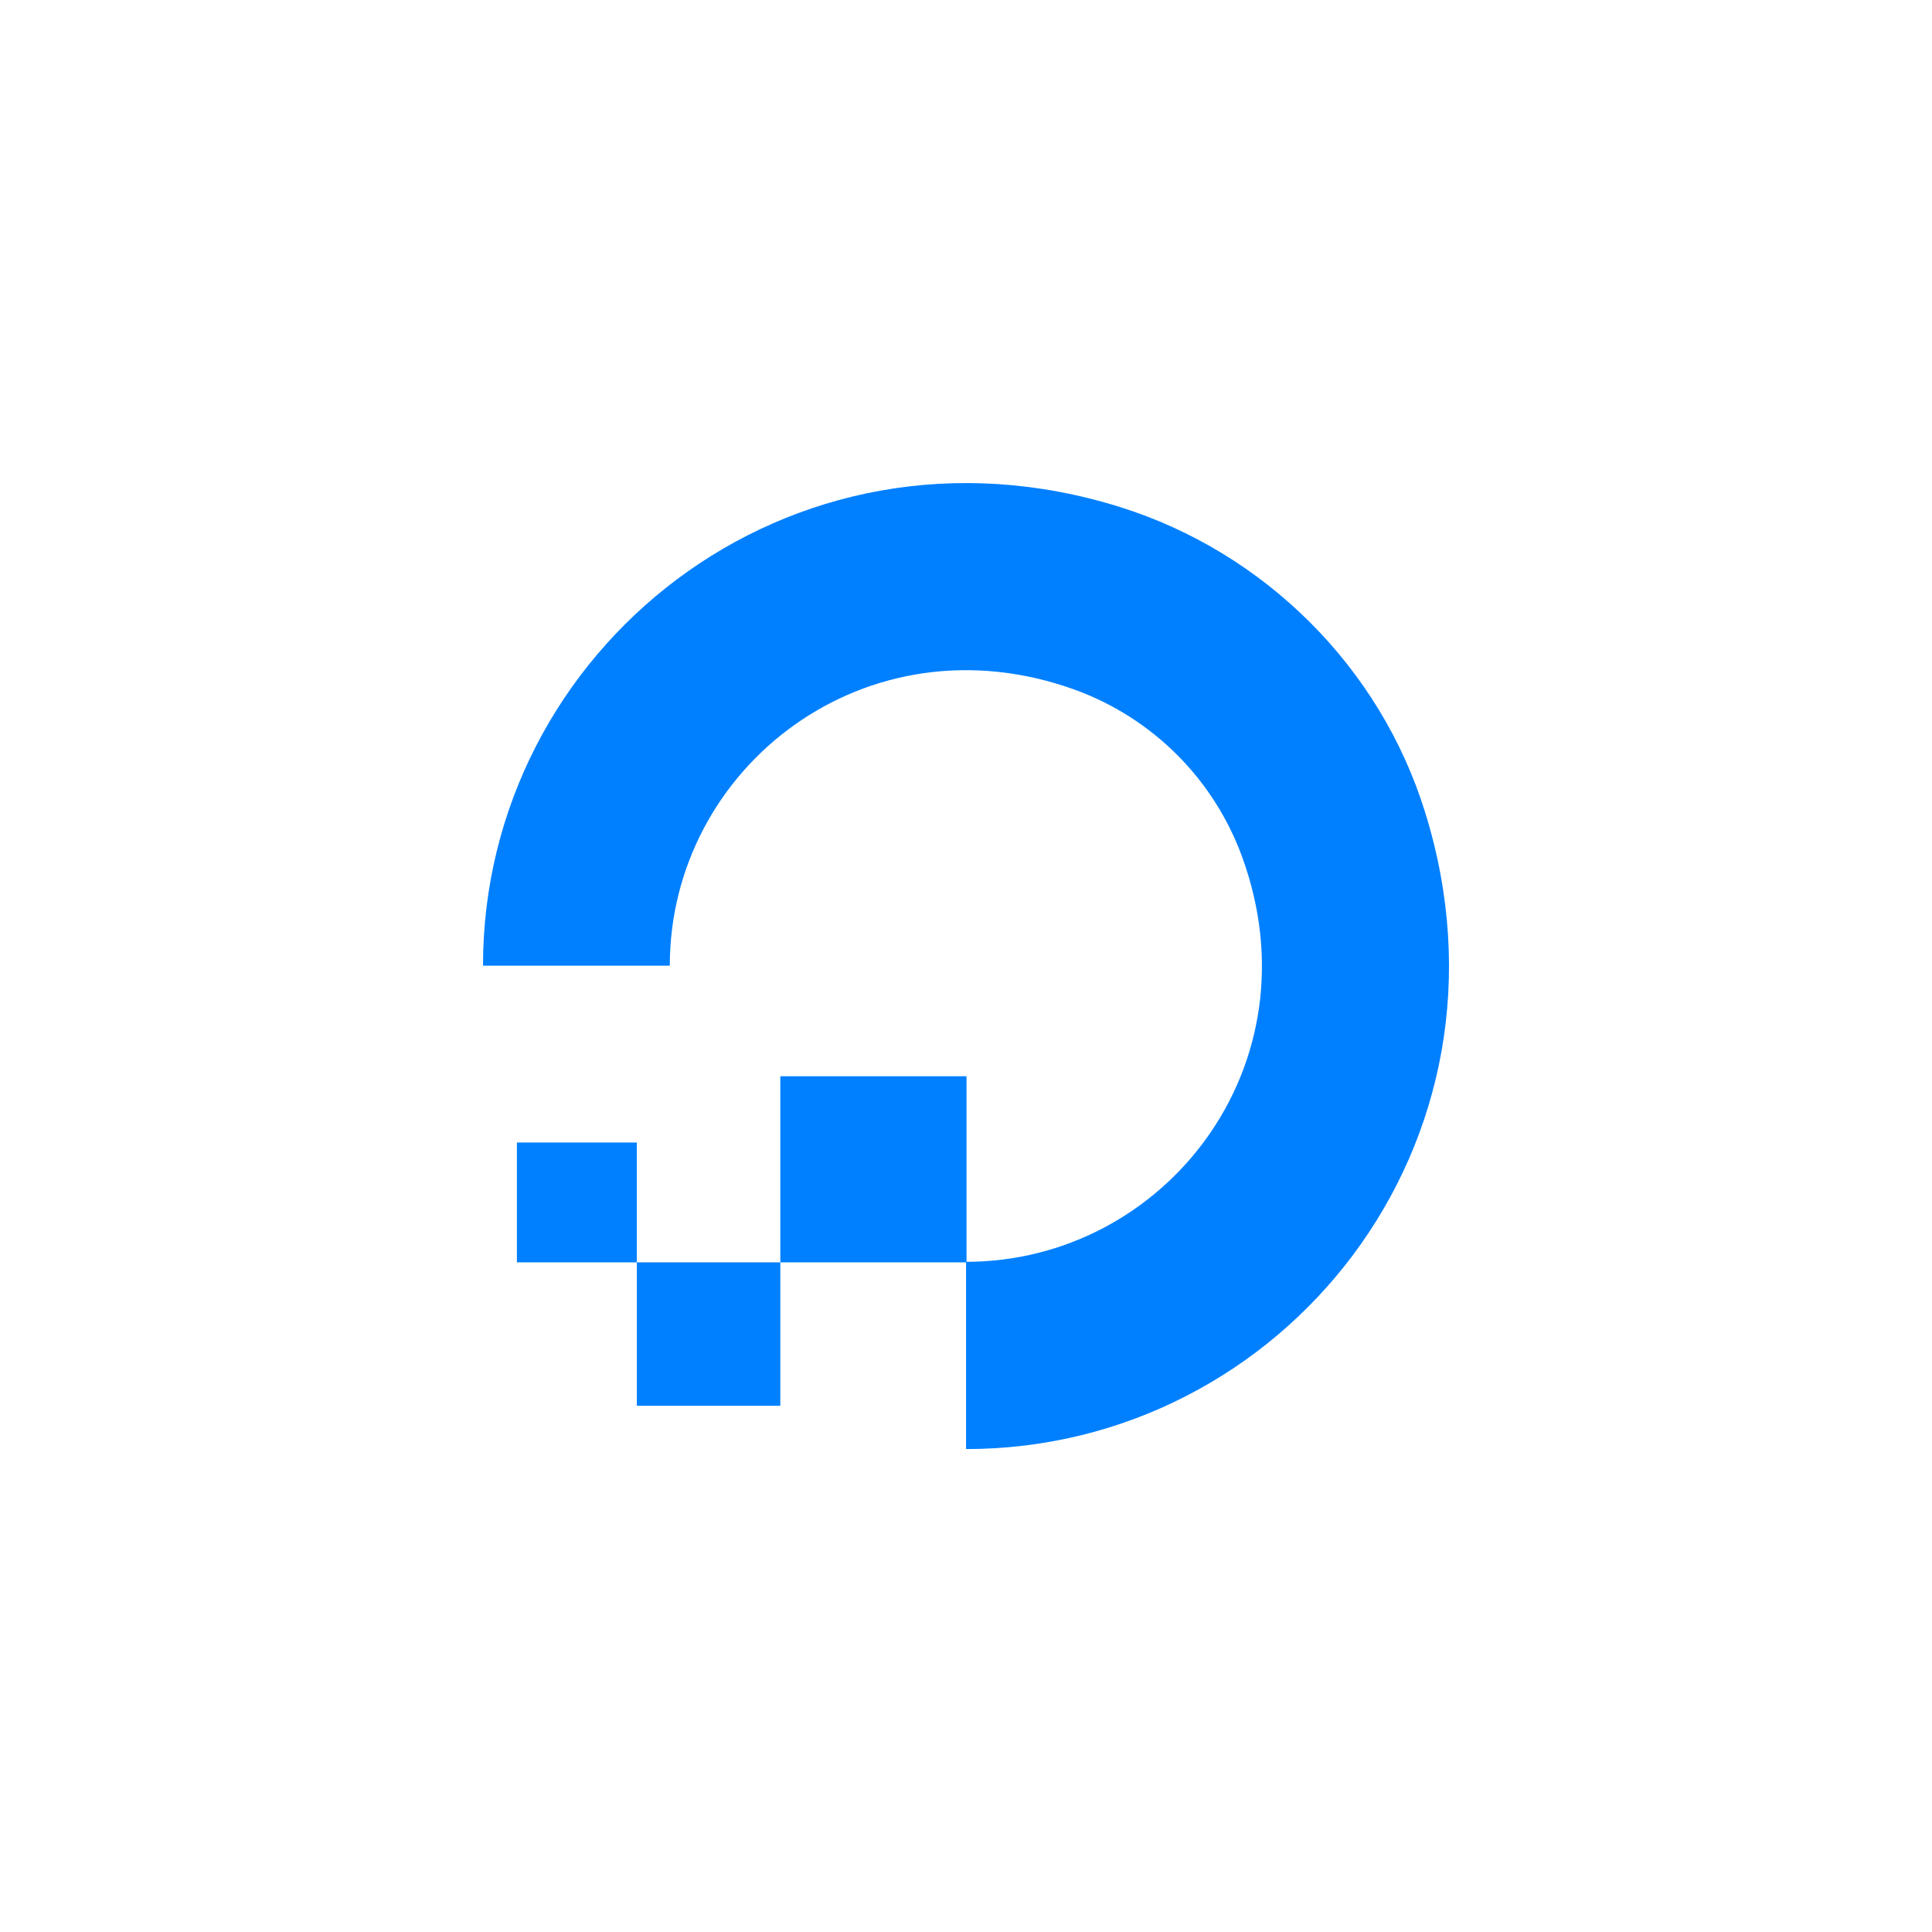 <svg width="800" height="800" viewBox="0 0 800 800" fill="none" xmlns="http://www.w3.org/2000/svg">
<g clip-path="url(#clip0_609_62)">
<path d="M400.025 599.993V522.493C482.125 522.493 545.85 441.243 514.325 354.768C508.533 338.899 499.342 324.488 487.395 312.545C475.447 300.602 461.034 291.416 445.163 285.63C358.763 254.355 277.35 317.818 277.35 399.88H200C200 269.093 326.55 167.105 463.75 209.943C523.75 228.755 571.475 276.355 590.063 336.193C632.938 473.568 531.1 600.03 400.025 600.03V599.993Z" fill="#0080FF"/>
<path d="M323.114 522.716V445.653H400.214V522.716H323.114ZM263.702 582.091V522.716H323.114V582.091H263.702ZM263.702 522.716H214.039V473.091H263.702V522.716Z" fill="#0080FF"/>
</g>
<defs>
<clipPath id="clip0_609_62">
<rect width="400" height="400" fill="white" transform="translate(200 200)"/>
</clipPath>
</defs>
</svg>
